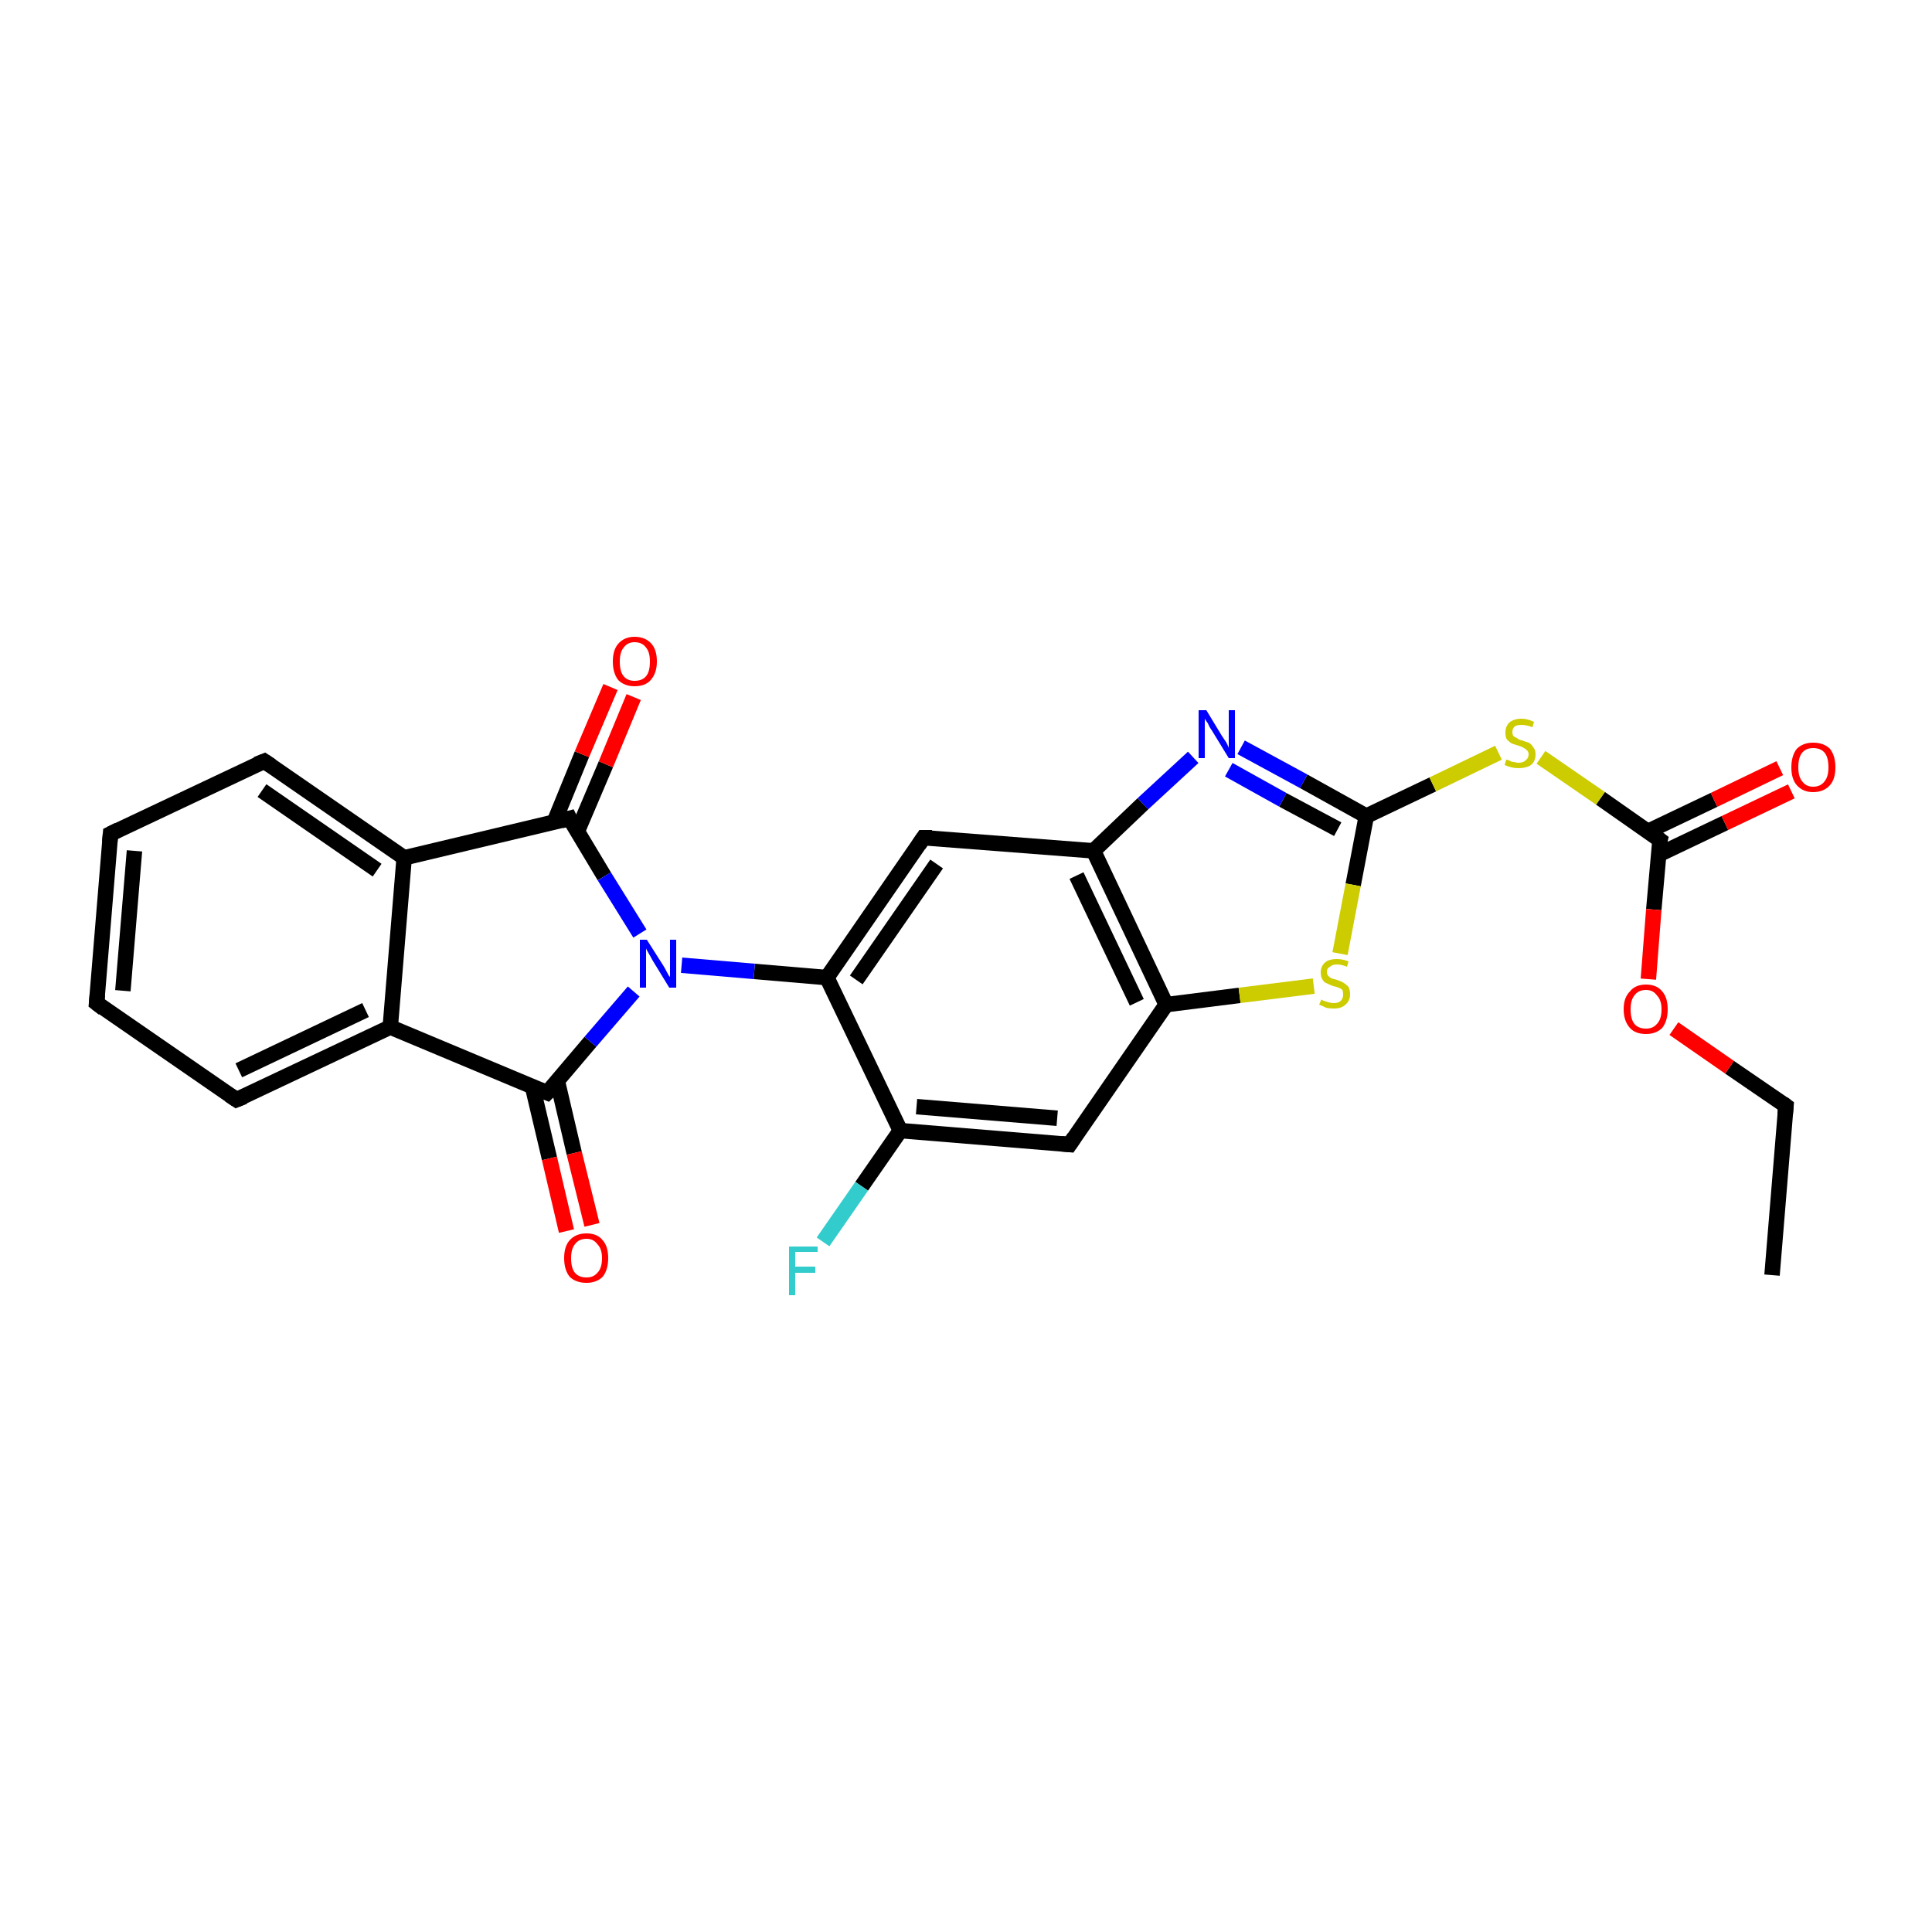 <?xml version='1.0' encoding='iso-8859-1'?>
<svg version='1.1' baseProfile='full'
              xmlns='http://www.w3.org/2000/svg'
                      xmlns:rdkit='http://www.rdkit.org/xml'
                      xmlns:xlink='http://www.w3.org/1999/xlink'
                  xml:space='preserve'
width='250px' height='250px' viewBox='0 0 250 250'>
<!-- END OF HEADER -->
<rect style='opacity:1.0;fill:#FFFFFF;stroke:none' width='250.0' height='250.0' x='0.0' y='0.0'> </rect>
<path class='bond-0 atom-0 atom-1' d='M 229.3,165.0 L 231.1,143.1' style='fill:none;fill-rule:evenodd;stroke:#000000;stroke-width:2.0px;stroke-linecap:butt;stroke-linejoin:miter;stroke-opacity:1' />
<path class='bond-1 atom-1 atom-24' d='M 231.1,143.1 L 223.8,138.1' style='fill:none;fill-rule:evenodd;stroke:#000000;stroke-width:2.0px;stroke-linecap:butt;stroke-linejoin:miter;stroke-opacity:1' />
<path class='bond-1 atom-1 atom-24' d='M 223.8,138.1 L 216.6,133.1' style='fill:none;fill-rule:evenodd;stroke:#FF0000;stroke-width:2.0px;stroke-linecap:butt;stroke-linejoin:miter;stroke-opacity:1' />
<path class='bond-2 atom-2 atom-3' d='M 12.5,129.8 L 14.3,107.9' style='fill:none;fill-rule:evenodd;stroke:#000000;stroke-width:2.0px;stroke-linecap:butt;stroke-linejoin:miter;stroke-opacity:1' />
<path class='bond-2 atom-2 atom-3' d='M 15.9,128.2 L 17.4,110.1' style='fill:none;fill-rule:evenodd;stroke:#000000;stroke-width:2.0px;stroke-linecap:butt;stroke-linejoin:miter;stroke-opacity:1' />
<path class='bond-3 atom-2 atom-4' d='M 12.5,129.8 L 30.6,142.3' style='fill:none;fill-rule:evenodd;stroke:#000000;stroke-width:2.0px;stroke-linecap:butt;stroke-linejoin:miter;stroke-opacity:1' />
<path class='bond-4 atom-3 atom-5' d='M 14.3,107.9 L 34.2,98.5' style='fill:none;fill-rule:evenodd;stroke:#000000;stroke-width:2.0px;stroke-linecap:butt;stroke-linejoin:miter;stroke-opacity:1' />
<path class='bond-5 atom-4 atom-8' d='M 30.6,142.3 L 50.5,132.9' style='fill:none;fill-rule:evenodd;stroke:#000000;stroke-width:2.0px;stroke-linecap:butt;stroke-linejoin:miter;stroke-opacity:1' />
<path class='bond-5 atom-4 atom-8' d='M 30.9,138.5 L 47.3,130.7' style='fill:none;fill-rule:evenodd;stroke:#000000;stroke-width:2.0px;stroke-linecap:butt;stroke-linejoin:miter;stroke-opacity:1' />
<path class='bond-6 atom-5 atom-9' d='M 34.2,98.5 L 52.3,111.0' style='fill:none;fill-rule:evenodd;stroke:#000000;stroke-width:2.0px;stroke-linecap:butt;stroke-linejoin:miter;stroke-opacity:1' />
<path class='bond-6 atom-5 atom-9' d='M 33.9,102.3 L 48.8,112.6' style='fill:none;fill-rule:evenodd;stroke:#000000;stroke-width:2.0px;stroke-linecap:butt;stroke-linejoin:miter;stroke-opacity:1' />
<path class='bond-7 atom-6 atom-10' d='M 138.4,148.1 L 116.5,146.3' style='fill:none;fill-rule:evenodd;stroke:#000000;stroke-width:2.0px;stroke-linecap:butt;stroke-linejoin:miter;stroke-opacity:1' />
<path class='bond-7 atom-6 atom-10' d='M 136.8,144.7 L 118.6,143.2' style='fill:none;fill-rule:evenodd;stroke:#000000;stroke-width:2.0px;stroke-linecap:butt;stroke-linejoin:miter;stroke-opacity:1' />
<path class='bond-8 atom-6 atom-13' d='M 138.4,148.1 L 150.9,130.0' style='fill:none;fill-rule:evenodd;stroke:#000000;stroke-width:2.0px;stroke-linecap:butt;stroke-linejoin:miter;stroke-opacity:1' />
<path class='bond-9 atom-7 atom-11' d='M 119.5,108.4 L 141.5,110.1' style='fill:none;fill-rule:evenodd;stroke:#000000;stroke-width:2.0px;stroke-linecap:butt;stroke-linejoin:miter;stroke-opacity:1' />
<path class='bond-10 atom-7 atom-12' d='M 119.5,108.4 L 107.0,126.5' style='fill:none;fill-rule:evenodd;stroke:#000000;stroke-width:2.0px;stroke-linecap:butt;stroke-linejoin:miter;stroke-opacity:1' />
<path class='bond-10 atom-7 atom-12' d='M 121.2,111.8 L 110.8,126.8' style='fill:none;fill-rule:evenodd;stroke:#000000;stroke-width:2.0px;stroke-linecap:butt;stroke-linejoin:miter;stroke-opacity:1' />
<path class='bond-11 atom-8 atom-9' d='M 50.5,132.9 L 52.3,111.0' style='fill:none;fill-rule:evenodd;stroke:#000000;stroke-width:2.0px;stroke-linecap:butt;stroke-linejoin:miter;stroke-opacity:1' />
<path class='bond-12 atom-8 atom-14' d='M 50.5,132.9 L 70.8,141.4' style='fill:none;fill-rule:evenodd;stroke:#000000;stroke-width:2.0px;stroke-linecap:butt;stroke-linejoin:miter;stroke-opacity:1' />
<path class='bond-13 atom-9 atom-15' d='M 52.3,111.0 L 73.7,105.9' style='fill:none;fill-rule:evenodd;stroke:#000000;stroke-width:2.0px;stroke-linecap:butt;stroke-linejoin:miter;stroke-opacity:1' />
<path class='bond-14 atom-10 atom-12' d='M 116.5,146.3 L 107.0,126.5' style='fill:none;fill-rule:evenodd;stroke:#000000;stroke-width:2.0px;stroke-linecap:butt;stroke-linejoin:miter;stroke-opacity:1' />
<path class='bond-15 atom-10 atom-18' d='M 116.5,146.3 L 111.5,153.5' style='fill:none;fill-rule:evenodd;stroke:#000000;stroke-width:2.0px;stroke-linecap:butt;stroke-linejoin:miter;stroke-opacity:1' />
<path class='bond-15 atom-10 atom-18' d='M 111.5,153.5 L 106.5,160.7' style='fill:none;fill-rule:evenodd;stroke:#33CCCC;stroke-width:2.0px;stroke-linecap:butt;stroke-linejoin:miter;stroke-opacity:1' />
<path class='bond-16 atom-11 atom-13' d='M 141.5,110.1 L 150.9,130.0' style='fill:none;fill-rule:evenodd;stroke:#000000;stroke-width:2.0px;stroke-linecap:butt;stroke-linejoin:miter;stroke-opacity:1' />
<path class='bond-16 atom-11 atom-13' d='M 139.3,113.3 L 147.1,129.7' style='fill:none;fill-rule:evenodd;stroke:#000000;stroke-width:2.0px;stroke-linecap:butt;stroke-linejoin:miter;stroke-opacity:1' />
<path class='bond-17 atom-11 atom-19' d='M 141.5,110.1 L 147.9,104.0' style='fill:none;fill-rule:evenodd;stroke:#000000;stroke-width:2.0px;stroke-linecap:butt;stroke-linejoin:miter;stroke-opacity:1' />
<path class='bond-17 atom-11 atom-19' d='M 147.9,104.0 L 154.4,98.0' style='fill:none;fill-rule:evenodd;stroke:#0000FF;stroke-width:2.0px;stroke-linecap:butt;stroke-linejoin:miter;stroke-opacity:1' />
<path class='bond-18 atom-12 atom-20' d='M 107.0,126.5 L 97.6,125.7' style='fill:none;fill-rule:evenodd;stroke:#000000;stroke-width:2.0px;stroke-linecap:butt;stroke-linejoin:miter;stroke-opacity:1' />
<path class='bond-18 atom-12 atom-20' d='M 97.6,125.7 L 88.2,124.9' style='fill:none;fill-rule:evenodd;stroke:#0000FF;stroke-width:2.0px;stroke-linecap:butt;stroke-linejoin:miter;stroke-opacity:1' />
<path class='bond-19 atom-13 atom-25' d='M 150.9,130.0 L 160.4,128.8' style='fill:none;fill-rule:evenodd;stroke:#000000;stroke-width:2.0px;stroke-linecap:butt;stroke-linejoin:miter;stroke-opacity:1' />
<path class='bond-19 atom-13 atom-25' d='M 160.4,128.8 L 170.0,127.6' style='fill:none;fill-rule:evenodd;stroke:#CCCC00;stroke-width:2.0px;stroke-linecap:butt;stroke-linejoin:miter;stroke-opacity:1' />
<path class='bond-20 atom-14 atom-20' d='M 70.8,141.4 L 76.4,134.8' style='fill:none;fill-rule:evenodd;stroke:#000000;stroke-width:2.0px;stroke-linecap:butt;stroke-linejoin:miter;stroke-opacity:1' />
<path class='bond-20 atom-14 atom-20' d='M 76.4,134.8 L 82.0,128.3' style='fill:none;fill-rule:evenodd;stroke:#0000FF;stroke-width:2.0px;stroke-linecap:butt;stroke-linejoin:miter;stroke-opacity:1' />
<path class='bond-21 atom-14 atom-21' d='M 68.9,140.6 L 71.1,149.9' style='fill:none;fill-rule:evenodd;stroke:#000000;stroke-width:2.0px;stroke-linecap:butt;stroke-linejoin:miter;stroke-opacity:1' />
<path class='bond-21 atom-14 atom-21' d='M 71.1,149.9 L 73.3,159.3' style='fill:none;fill-rule:evenodd;stroke:#FF0000;stroke-width:2.0px;stroke-linecap:butt;stroke-linejoin:miter;stroke-opacity:1' />
<path class='bond-21 atom-14 atom-21' d='M 72.1,139.8 L 74.3,149.2' style='fill:none;fill-rule:evenodd;stroke:#000000;stroke-width:2.0px;stroke-linecap:butt;stroke-linejoin:miter;stroke-opacity:1' />
<path class='bond-21 atom-14 atom-21' d='M 74.3,149.2 L 76.6,158.5' style='fill:none;fill-rule:evenodd;stroke:#FF0000;stroke-width:2.0px;stroke-linecap:butt;stroke-linejoin:miter;stroke-opacity:1' />
<path class='bond-22 atom-15 atom-20' d='M 73.7,105.9 L 78.2,113.4' style='fill:none;fill-rule:evenodd;stroke:#000000;stroke-width:2.0px;stroke-linecap:butt;stroke-linejoin:miter;stroke-opacity:1' />
<path class='bond-22 atom-15 atom-20' d='M 78.2,113.4 L 82.8,120.8' style='fill:none;fill-rule:evenodd;stroke:#0000FF;stroke-width:2.0px;stroke-linecap:butt;stroke-linejoin:miter;stroke-opacity:1' />
<path class='bond-23 atom-15 atom-22' d='M 74.7,107.6 L 78.4,98.9' style='fill:none;fill-rule:evenodd;stroke:#000000;stroke-width:2.0px;stroke-linecap:butt;stroke-linejoin:miter;stroke-opacity:1' />
<path class='bond-23 atom-15 atom-22' d='M 78.4,98.9 L 82.0,90.2' style='fill:none;fill-rule:evenodd;stroke:#FF0000;stroke-width:2.0px;stroke-linecap:butt;stroke-linejoin:miter;stroke-opacity:1' />
<path class='bond-23 atom-15 atom-22' d='M 71.7,106.4 L 75.3,97.6' style='fill:none;fill-rule:evenodd;stroke:#000000;stroke-width:2.0px;stroke-linecap:butt;stroke-linejoin:miter;stroke-opacity:1' />
<path class='bond-23 atom-15 atom-22' d='M 75.3,97.6 L 79.0,88.9' style='fill:none;fill-rule:evenodd;stroke:#FF0000;stroke-width:2.0px;stroke-linecap:butt;stroke-linejoin:miter;stroke-opacity:1' />
<path class='bond-24 atom-16 atom-19' d='M 176.8,105.6 L 168.7,101.1' style='fill:none;fill-rule:evenodd;stroke:#000000;stroke-width:2.0px;stroke-linecap:butt;stroke-linejoin:miter;stroke-opacity:1' />
<path class='bond-24 atom-16 atom-19' d='M 168.7,101.1 L 160.6,96.7' style='fill:none;fill-rule:evenodd;stroke:#0000FF;stroke-width:2.0px;stroke-linecap:butt;stroke-linejoin:miter;stroke-opacity:1' />
<path class='bond-24 atom-16 atom-19' d='M 173.1,107.3 L 166.0,103.5' style='fill:none;fill-rule:evenodd;stroke:#000000;stroke-width:2.0px;stroke-linecap:butt;stroke-linejoin:miter;stroke-opacity:1' />
<path class='bond-24 atom-16 atom-19' d='M 166.0,103.5 L 159.0,99.6' style='fill:none;fill-rule:evenodd;stroke:#0000FF;stroke-width:2.0px;stroke-linecap:butt;stroke-linejoin:miter;stroke-opacity:1' />
<path class='bond-25 atom-16 atom-25' d='M 176.8,105.6 L 175.1,114.5' style='fill:none;fill-rule:evenodd;stroke:#000000;stroke-width:2.0px;stroke-linecap:butt;stroke-linejoin:miter;stroke-opacity:1' />
<path class='bond-25 atom-16 atom-25' d='M 175.1,114.5 L 173.4,123.4' style='fill:none;fill-rule:evenodd;stroke:#CCCC00;stroke-width:2.0px;stroke-linecap:butt;stroke-linejoin:miter;stroke-opacity:1' />
<path class='bond-26 atom-16 atom-26' d='M 176.8,105.6 L 185.4,101.5' style='fill:none;fill-rule:evenodd;stroke:#000000;stroke-width:2.0px;stroke-linecap:butt;stroke-linejoin:miter;stroke-opacity:1' />
<path class='bond-26 atom-16 atom-26' d='M 185.4,101.5 L 193.9,97.4' style='fill:none;fill-rule:evenodd;stroke:#CCCC00;stroke-width:2.0px;stroke-linecap:butt;stroke-linejoin:miter;stroke-opacity:1' />
<path class='bond-27 atom-17 atom-23' d='M 214.6,110.6 L 223.2,106.5' style='fill:none;fill-rule:evenodd;stroke:#000000;stroke-width:2.0px;stroke-linecap:butt;stroke-linejoin:miter;stroke-opacity:1' />
<path class='bond-27 atom-17 atom-23' d='M 223.2,106.5 L 231.8,102.4' style='fill:none;fill-rule:evenodd;stroke:#FF0000;stroke-width:2.0px;stroke-linecap:butt;stroke-linejoin:miter;stroke-opacity:1' />
<path class='bond-27 atom-17 atom-23' d='M 213.2,107.6 L 221.8,103.5' style='fill:none;fill-rule:evenodd;stroke:#000000;stroke-width:2.0px;stroke-linecap:butt;stroke-linejoin:miter;stroke-opacity:1' />
<path class='bond-27 atom-17 atom-23' d='M 221.8,103.5 L 230.3,99.4' style='fill:none;fill-rule:evenodd;stroke:#FF0000;stroke-width:2.0px;stroke-linecap:butt;stroke-linejoin:miter;stroke-opacity:1' />
<path class='bond-28 atom-17 atom-24' d='M 214.8,108.7 L 214.0,117.7' style='fill:none;fill-rule:evenodd;stroke:#000000;stroke-width:2.0px;stroke-linecap:butt;stroke-linejoin:miter;stroke-opacity:1' />
<path class='bond-28 atom-17 atom-24' d='M 214.0,117.7 L 213.3,126.7' style='fill:none;fill-rule:evenodd;stroke:#FF0000;stroke-width:2.0px;stroke-linecap:butt;stroke-linejoin:miter;stroke-opacity:1' />
<path class='bond-29 atom-17 atom-26' d='M 214.8,108.7 L 207.1,103.3' style='fill:none;fill-rule:evenodd;stroke:#000000;stroke-width:2.0px;stroke-linecap:butt;stroke-linejoin:miter;stroke-opacity:1' />
<path class='bond-29 atom-17 atom-26' d='M 207.1,103.3 L 199.4,98.0' style='fill:none;fill-rule:evenodd;stroke:#CCCC00;stroke-width:2.0px;stroke-linecap:butt;stroke-linejoin:miter;stroke-opacity:1' />
<path d='M 231.0,144.2 L 231.1,143.1 L 230.7,142.8' style='fill:none;stroke:#000000;stroke-width:2.0px;stroke-linecap:butt;stroke-linejoin:miter;stroke-opacity:1;' />
<path d='M 12.6,128.7 L 12.5,129.8 L 13.4,130.5' style='fill:none;stroke:#000000;stroke-width:2.0px;stroke-linecap:butt;stroke-linejoin:miter;stroke-opacity:1;' />
<path d='M 14.2,109.0 L 14.3,107.9 L 15.3,107.4' style='fill:none;stroke:#000000;stroke-width:2.0px;stroke-linecap:butt;stroke-linejoin:miter;stroke-opacity:1;' />
<path d='M 29.7,141.7 L 30.6,142.3 L 31.6,141.9' style='fill:none;stroke:#000000;stroke-width:2.0px;stroke-linecap:butt;stroke-linejoin:miter;stroke-opacity:1;' />
<path d='M 33.2,98.9 L 34.2,98.5 L 35.1,99.1' style='fill:none;stroke:#000000;stroke-width:2.0px;stroke-linecap:butt;stroke-linejoin:miter;stroke-opacity:1;' />
<path d='M 137.3,148.0 L 138.4,148.1 L 139.0,147.2' style='fill:none;stroke:#000000;stroke-width:2.0px;stroke-linecap:butt;stroke-linejoin:miter;stroke-opacity:1;' />
<path d='M 120.6,108.4 L 119.5,108.4 L 118.9,109.3' style='fill:none;stroke:#000000;stroke-width:2.0px;stroke-linecap:butt;stroke-linejoin:miter;stroke-opacity:1;' />
<path d='M 69.8,141.0 L 70.8,141.4 L 71.1,141.1' style='fill:none;stroke:#000000;stroke-width:2.0px;stroke-linecap:butt;stroke-linejoin:miter;stroke-opacity:1;' />
<path d='M 72.6,106.2 L 73.7,105.9 L 73.9,106.3' style='fill:none;stroke:#000000;stroke-width:2.0px;stroke-linecap:butt;stroke-linejoin:miter;stroke-opacity:1;' />
<path d='M 214.7,109.1 L 214.8,108.7 L 214.4,108.4' style='fill:none;stroke:#000000;stroke-width:2.0px;stroke-linecap:butt;stroke-linejoin:miter;stroke-opacity:1;' />
<path class='atom-18' d='M 102.1 161.3
L 105.8 161.3
L 105.8 162.0
L 102.9 162.0
L 102.9 163.9
L 105.5 163.9
L 105.5 164.7
L 102.9 164.7
L 102.9 167.6
L 102.1 167.6
L 102.1 161.3
' fill='#33CCCC'/>
<path class='atom-19' d='M 156.1 91.9
L 158.1 95.2
Q 158.3 95.5, 158.7 96.1
Q 159.0 96.7, 159.0 96.8
L 159.0 91.9
L 159.8 91.9
L 159.8 98.1
L 159.0 98.1
L 156.8 94.5
Q 156.5 94.1, 156.3 93.6
Q 156.0 93.2, 155.9 93.0
L 155.9 98.1
L 155.1 98.1
L 155.1 91.9
L 156.1 91.9
' fill='#0000FF'/>
<path class='atom-20' d='M 83.7 121.6
L 85.8 124.9
Q 86.0 125.2, 86.3 125.8
Q 86.6 126.4, 86.7 126.4
L 86.7 121.6
L 87.5 121.6
L 87.5 127.8
L 86.6 127.8
L 84.4 124.2
Q 84.2 123.8, 83.9 123.3
Q 83.6 122.8, 83.6 122.7
L 83.6 127.8
L 82.8 127.8
L 82.8 121.6
L 83.7 121.6
' fill='#0000FF'/>
<path class='atom-21' d='M 73.0 162.8
Q 73.0 161.3, 73.7 160.5
Q 74.5 159.6, 75.9 159.6
Q 77.3 159.6, 78.0 160.5
Q 78.7 161.3, 78.7 162.8
Q 78.7 164.3, 78.0 165.2
Q 77.2 166.0, 75.9 166.0
Q 74.5 166.0, 73.7 165.2
Q 73.0 164.3, 73.0 162.8
M 75.9 165.3
Q 76.8 165.3, 77.3 164.7
Q 77.9 164.1, 77.9 162.8
Q 77.9 161.6, 77.3 161.0
Q 76.8 160.3, 75.9 160.3
Q 74.9 160.3, 74.4 161.0
Q 73.9 161.6, 73.9 162.8
Q 73.9 164.1, 74.4 164.7
Q 74.9 165.3, 75.9 165.3
' fill='#FF0000'/>
<path class='atom-22' d='M 79.3 85.6
Q 79.3 84.1, 80.0 83.3
Q 80.8 82.4, 82.1 82.4
Q 83.5 82.4, 84.3 83.3
Q 85.0 84.1, 85.0 85.6
Q 85.0 87.1, 84.2 88.0
Q 83.5 88.8, 82.1 88.8
Q 80.8 88.8, 80.0 88.0
Q 79.3 87.1, 79.3 85.6
M 82.1 88.1
Q 83.1 88.1, 83.6 87.5
Q 84.1 86.9, 84.1 85.6
Q 84.1 84.4, 83.6 83.8
Q 83.1 83.1, 82.1 83.1
Q 81.2 83.1, 80.7 83.8
Q 80.2 84.4, 80.2 85.6
Q 80.2 86.9, 80.7 87.5
Q 81.2 88.1, 82.1 88.1
' fill='#FF0000'/>
<path class='atom-23' d='M 231.8 99.3
Q 231.8 97.8, 232.5 96.9
Q 233.3 96.1, 234.6 96.1
Q 236.0 96.1, 236.8 96.9
Q 237.5 97.8, 237.5 99.3
Q 237.5 100.8, 236.8 101.6
Q 236.0 102.5, 234.6 102.5
Q 233.3 102.5, 232.5 101.6
Q 231.8 100.8, 231.8 99.3
M 234.6 101.8
Q 235.6 101.8, 236.1 101.1
Q 236.6 100.5, 236.6 99.3
Q 236.6 98.0, 236.1 97.4
Q 235.6 96.8, 234.6 96.8
Q 233.7 96.8, 233.2 97.4
Q 232.7 98.0, 232.7 99.3
Q 232.7 100.5, 233.2 101.1
Q 233.7 101.8, 234.6 101.8
' fill='#FF0000'/>
<path class='atom-24' d='M 210.1 130.6
Q 210.1 129.1, 210.9 128.3
Q 211.6 127.4, 213.0 127.4
Q 214.4 127.4, 215.1 128.3
Q 215.8 129.1, 215.8 130.6
Q 215.8 132.1, 215.1 133.0
Q 214.3 133.8, 213.0 133.8
Q 211.6 133.8, 210.9 133.0
Q 210.1 132.1, 210.1 130.6
M 213.0 133.1
Q 213.9 133.1, 214.4 132.5
Q 215.0 131.9, 215.0 130.6
Q 215.0 129.4, 214.4 128.8
Q 213.9 128.1, 213.0 128.1
Q 212.0 128.1, 211.5 128.8
Q 211.0 129.4, 211.0 130.6
Q 211.0 131.9, 211.5 132.5
Q 212.0 133.1, 213.0 133.1
' fill='#FF0000'/>
<path class='atom-25' d='M 171.0 129.3
Q 171.0 129.4, 171.3 129.5
Q 171.6 129.6, 171.9 129.7
Q 172.3 129.8, 172.6 129.8
Q 173.2 129.8, 173.5 129.5
Q 173.8 129.2, 173.8 128.7
Q 173.8 128.3, 173.7 128.1
Q 173.5 127.9, 173.2 127.8
Q 173.0 127.7, 172.5 127.6
Q 172.0 127.4, 171.6 127.2
Q 171.3 127.1, 171.1 126.7
Q 170.9 126.4, 170.9 125.8
Q 170.9 125.1, 171.4 124.6
Q 171.9 124.1, 173.0 124.1
Q 173.7 124.1, 174.5 124.4
L 174.3 125.1
Q 173.6 124.8, 173.0 124.8
Q 172.4 124.8, 172.1 125.1
Q 171.7 125.3, 171.7 125.7
Q 171.7 126.1, 171.9 126.3
Q 172.1 126.5, 172.3 126.6
Q 172.6 126.7, 173.0 126.8
Q 173.6 127.0, 173.9 127.2
Q 174.2 127.4, 174.5 127.7
Q 174.7 128.1, 174.7 128.7
Q 174.7 129.5, 174.1 130.0
Q 173.6 130.5, 172.6 130.5
Q 172.0 130.5, 171.6 130.4
Q 171.2 130.2, 170.7 130.0
L 171.0 129.3
' fill='#CCCC00'/>
<path class='atom-26' d='M 194.9 98.3
Q 195.0 98.3, 195.3 98.4
Q 195.6 98.6, 195.9 98.6
Q 196.2 98.7, 196.5 98.7
Q 197.1 98.7, 197.4 98.4
Q 197.8 98.1, 197.8 97.6
Q 197.8 97.3, 197.6 97.1
Q 197.4 96.9, 197.2 96.8
Q 196.9 96.6, 196.5 96.5
Q 195.9 96.3, 195.6 96.2
Q 195.3 96.0, 195.0 95.7
Q 194.8 95.4, 194.8 94.8
Q 194.8 94.0, 195.3 93.5
Q 195.9 93.0, 196.9 93.0
Q 197.6 93.0, 198.5 93.4
L 198.3 94.1
Q 197.5 93.8, 196.9 93.8
Q 196.3 93.8, 196.0 94.0
Q 195.7 94.3, 195.7 94.7
Q 195.7 95.0, 195.8 95.2
Q 196.0 95.4, 196.3 95.5
Q 196.5 95.7, 196.9 95.8
Q 197.5 96.0, 197.8 96.1
Q 198.2 96.3, 198.4 96.7
Q 198.7 97.0, 198.7 97.6
Q 198.7 98.5, 198.1 99.0
Q 197.5 99.4, 196.5 99.4
Q 196.0 99.4, 195.6 99.3
Q 195.2 99.2, 194.7 99.0
L 194.9 98.3
' fill='#CCCC00'/>
</svg>
